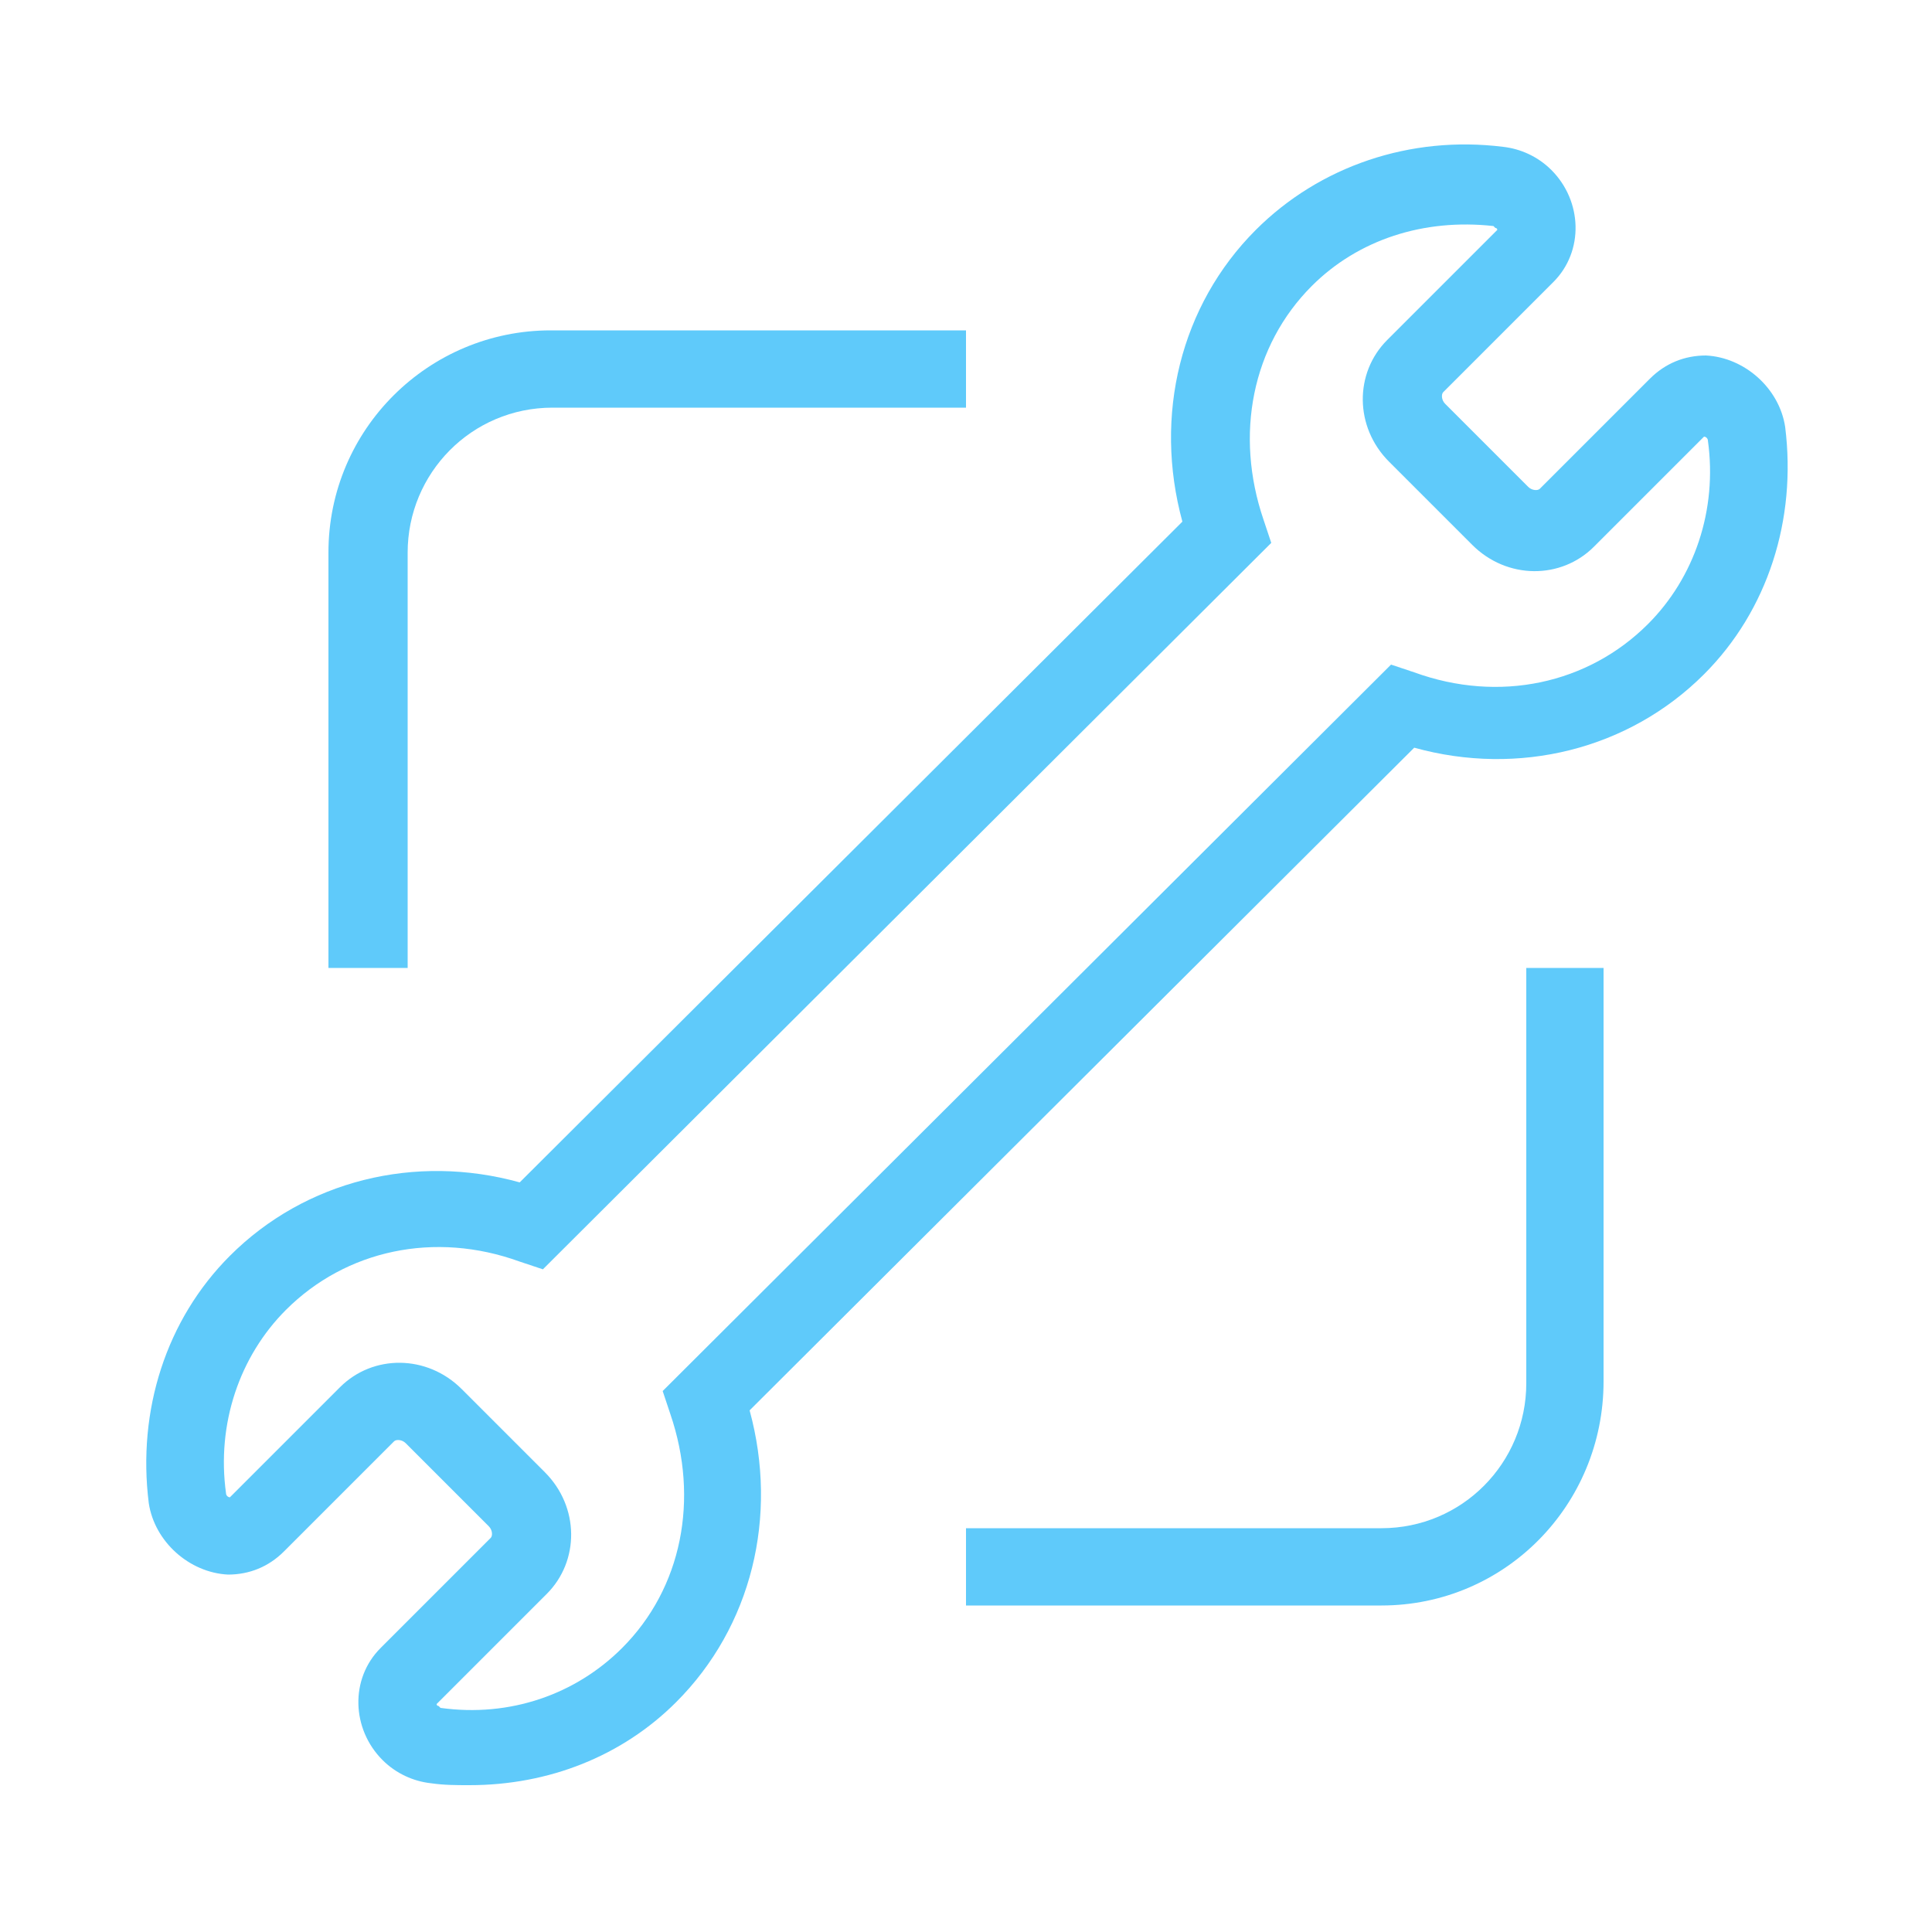 <?xml version="1.0" encoding="utf-8"?>
<!-- Generator: Adobe Illustrator 27.6.1, SVG Export Plug-In . SVG Version: 6.00 Build 0)  -->
<svg version="1.1" id="Layer_1" xmlns="http://www.w3.org/2000/svg" xmlns:xlink="http://www.w3.org/1999/xlink" x="0px" y="0px"
	 viewBox="0 0 100 100" style="enable-background:new 0 0 100 100;" xml:space="preserve">
<style type="text/css">
	.st0{fill:#5fcafa;}
</style>
<g>
	<g>
		<path class="st0" d="M24.3,92.4c-0.7,0-1.3,0-2-0.1c-0.9-0.1-1.8-0.5-2.5-1.2c-1.6-1.6-1.7-4.2-0.1-5.8l5.7-5.7
			c0.1-0.1,0.1-0.4-0.1-0.6L21,74.7c-0.2-0.2-0.5-0.2-0.6-0.1l-5.7,5.7c-0.8,0.8-1.8,1.2-2.9,1.2c-2-0.1-3.8-1.7-4.1-3.7
			C7.1,73,8.6,68.3,11.9,65c3.9-3.9,9.6-5.3,15-3.8L61.2,27c-1.5-5.5-0.1-11.2,3.8-15.1v0c3.3-3.3,8-4.9,12.8-4.3
			c0.9,0.1,1.8,0.5,2.5,1.2c1.6,1.6,1.7,4.2,0.1,5.8l-5.7,5.7c-0.1,0.1-0.1,0.4,0.1,0.6l4.3,4.3c0.2,0.2,0.5,0.2,0.6,0.1l5.7-5.7
			c0.8-0.8,1.8-1.2,2.9-1.2c2,0.1,3.8,1.7,4.1,3.7c0.6,4.8-0.9,9.5-4.2,12.8c-3.9,3.9-9.6,5.3-15,3.8L38.8,73
			c1.5,5.5,0.1,11.2-3.8,15.1C32.2,90.9,28.4,92.4,24.3,92.4z M22.6,88.2c0,0,0,0.1,0.1,0.1c0,0,0.1,0.1,0.1,0.1
			c3.6,0.5,7-0.7,9.4-3.1c3.1-3.1,4-7.7,2.5-12.1l-0.4-1.2l37.7-37.6l1.2,0.4c4.4,1.6,9,0.6,12.1-2.5c2.4-2.4,3.6-5.9,3.1-9.5
			c0-0.1-0.1-0.2-0.2-0.2l-5.7,5.7c-1.7,1.7-4.5,1.7-6.3-0.1l-4.3-4.3c-1.8-1.8-1.8-4.6-0.1-6.3l5.7-5.7c0,0,0-0.1-0.1-0.1
			c0,0-0.1-0.1-0.1-0.1c-3.6-0.4-7,0.7-9.4,3.1l0,0c-3.1,3.1-4,7.7-2.5,12.1l0.4,1.2L28.1,65.7l-1.2-0.4c-4.4-1.6-9-0.6-12.1,2.5
			c-2.4,2.4-3.6,5.9-3.1,9.5c0,0.1,0.1,0.2,0.2,0.2l5.7-5.7c1.7-1.7,4.5-1.7,6.3,0.1l4.3,4.3c1.8,1.8,1.8,4.6,0.1,6.3L22.6,88.2
			C22.6,88.2,22.6,88.2,22.6,88.2z"/>
	</g>
	<g>
		<path class="st0" d="M21,50.1h-4V28.6c0-6.4,5.2-11.5,11.5-11.5H50v4H28.6c-4.2,0-7.5,3.4-7.5,7.5V50.1z"/>
		<path class="st0" d="M71.5,83.1H50v-4h21.5c4.2,0,7.5-3.4,7.5-7.5V50.1h4v21.4C83,77.9,77.9,83.1,71.5,83.1z"/>
	</g>
</g>
</svg>
